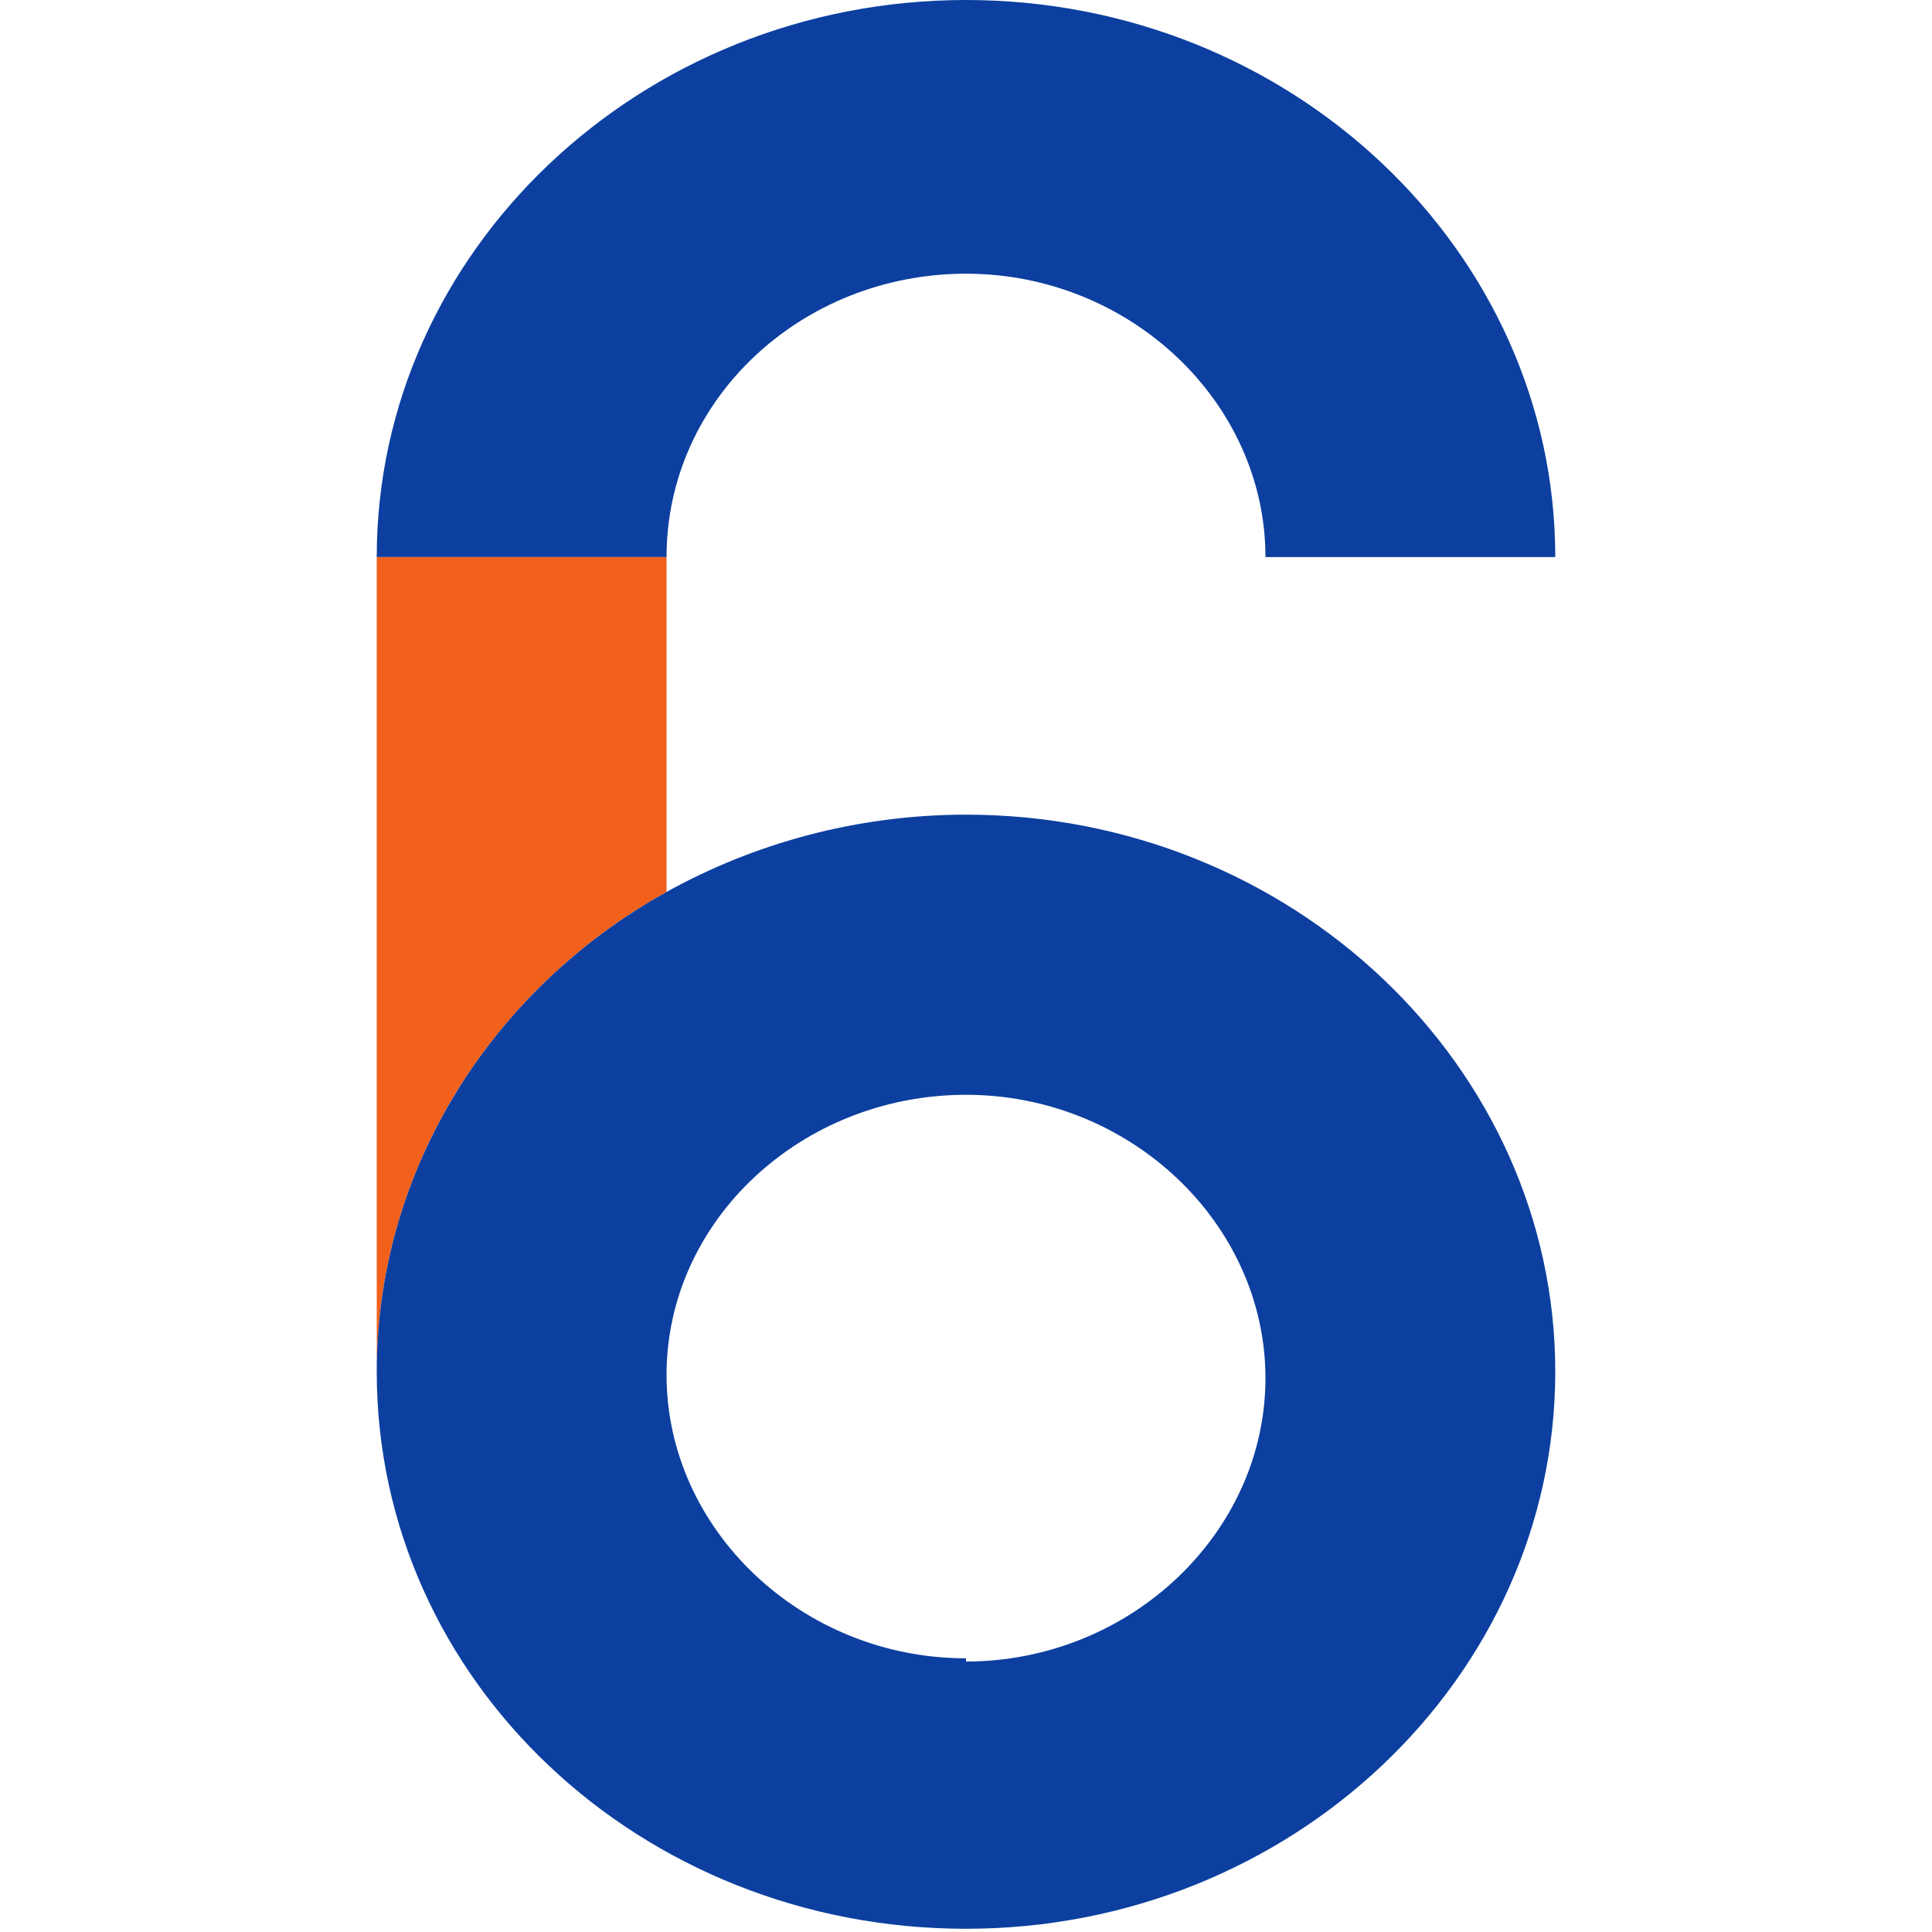 <?xml version="1.0" encoding="UTF-8"?>
<svg id="_レイヤー_1" data-name="レイヤー 1" xmlns="http://www.w3.org/2000/svg" version="1.1" viewBox="0 0 60 60">
  <defs>
    <style>
      .cls-1 {
        fill: none;
      }

      .cls-1, .cls-2, .cls-3 {
        stroke-width: 0px;
      }

      .cls-2 {
        fill: #f1611c;
      }

      .cls-3 {
        fill: #0c3f9f;
      }
    </style>
  </defs>
  <path class="cls-1" d="M30,33.8c-5.1,0-9.3,3.9-9.3,8.7h0c0,0,0,0,0,0,0,4.9,4.2,8.8,9.3,8.8s9.3-4,9.3-8.8-4.2-8.8-9.3-8.8Z"/>
  <path class="cls-2" d="M20.7,42.6s0,0,0,0,0,0,0,0h0Z"/>
  <path class="cls-2" d="M20.7,27.8v-10.5h-9v25.3c0-6.3,3.6-11.9,9-14.9Z"/>
  <path class="cls-3" d="M30,25.3c-3.4,0-6.6.9-9.3,2.4-5.4,3-9,8.6-9,14.9,0,0,0,0,0,0,0,9.6,8.2,17.3,18.3,17.3s18.3-7.8,18.3-17.3-8.2-17.3-18.3-17.3ZM30,51.5c-5.1,0-9.3-4-9.3-8.8,0,0,0,0,0,0,0,0,0,0,0,0,0-4.8,4.2-8.7,9.3-8.7s9.3,4,9.3,8.8-4.2,8.8-9.3,8.8Z"/>
  <path class="cls-3" d="M30,8.5c5.1,0,9.3,4,9.3,8.8h9C48.3,7.8,40.1,0,30,0S11.7,7.8,11.7,17.3h9c0-4.9,4.2-8.8,9.3-8.8Z"/>
</svg>